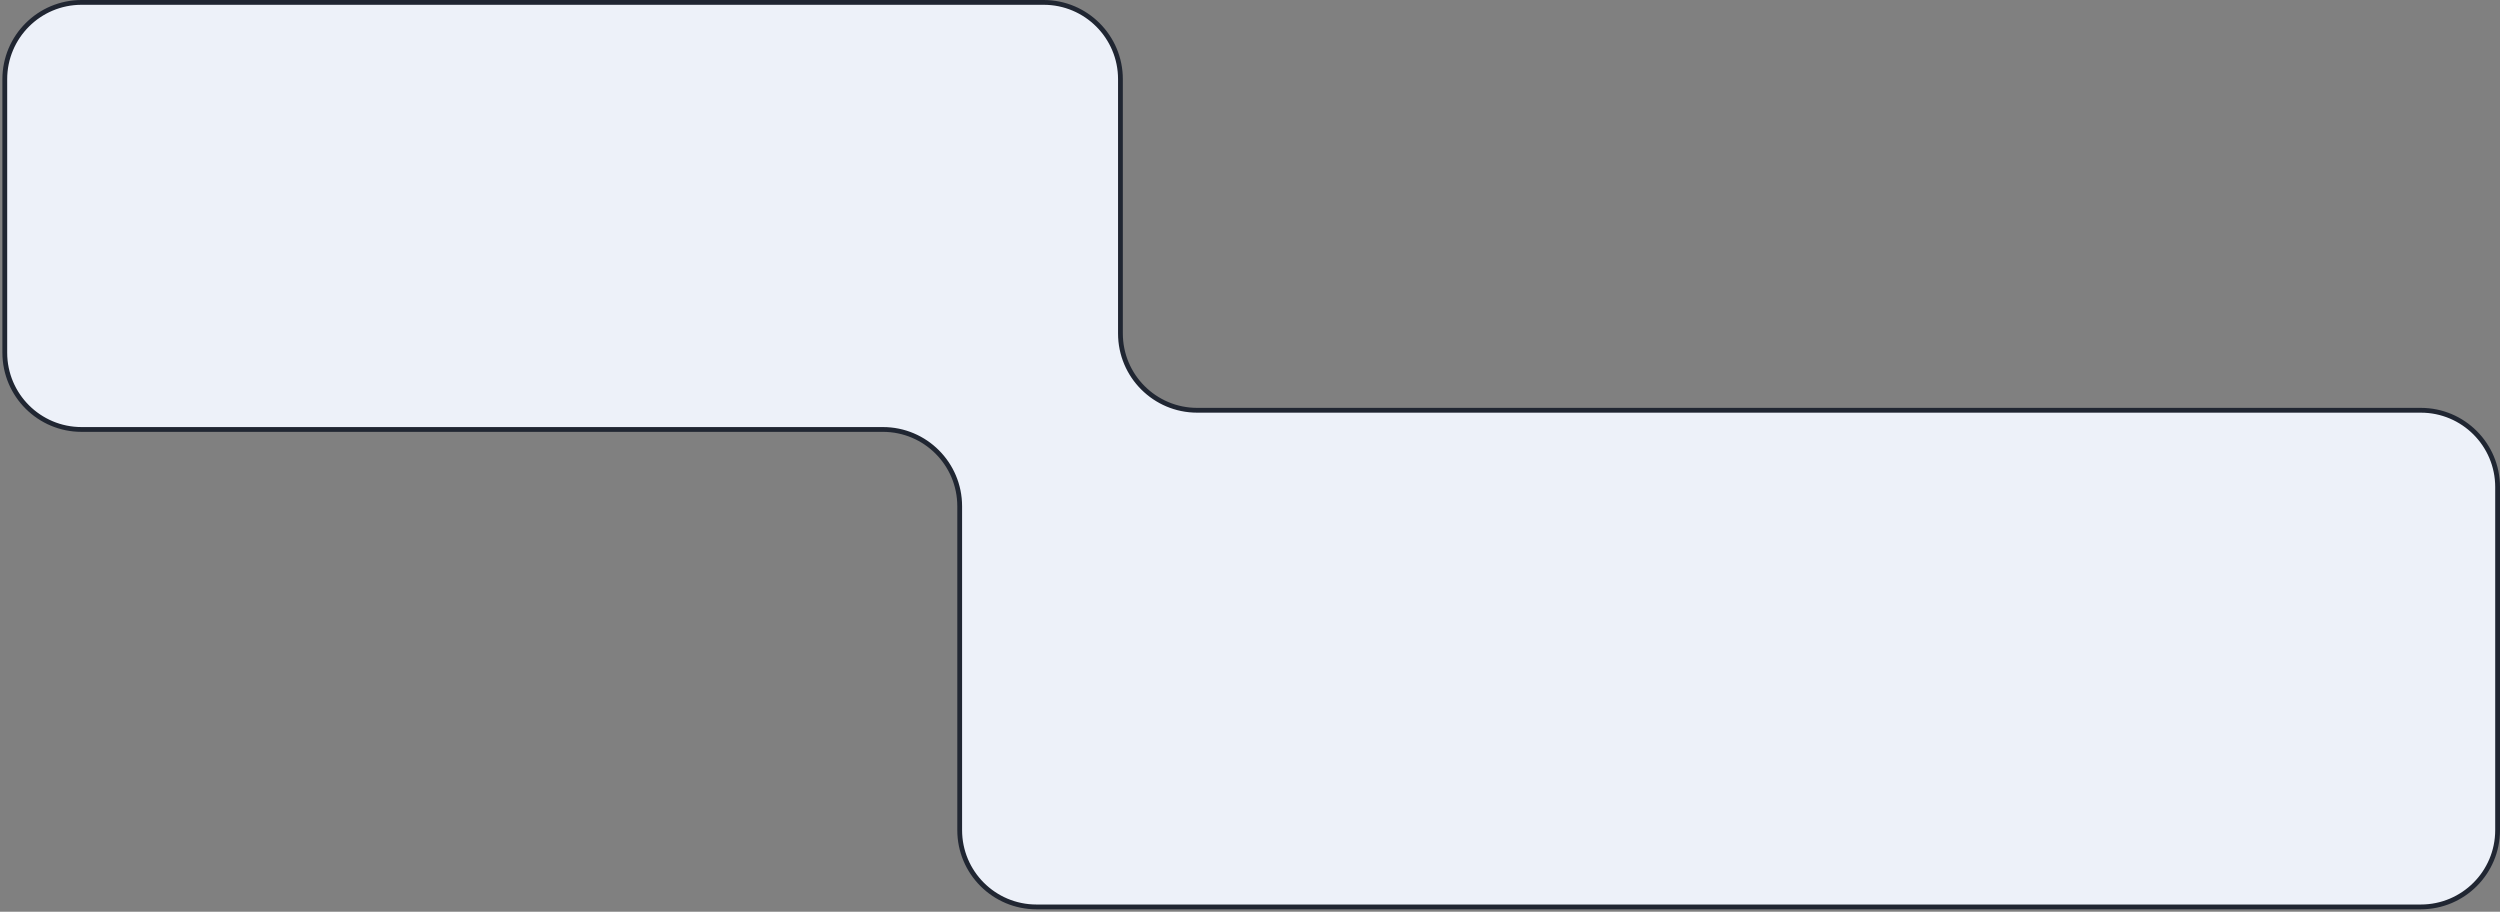 <svg width="521" height="190" viewBox="0 0 521 190" fill="none" xmlns="http://www.w3.org/2000/svg">
<rect x="0" y="0" width="521" height="190" fill="#808080" stroke="none"/>
<path d="M1 73.5V16.5C1 7.663 8.163 0.5 17 0.5H217.5C226.337 0.5 233.5 7.663 233.5 16.5V69.5C233.5 78.337 240.663 85.5 249.5 85.5H504.5C513.337 85.5 520.5 92.663 520.5 101.5V173C520.5 181.837 513.337 189 504.5 189H216C207.163 189 200 181.837 200 173V105.5C200 96.663 192.837 89.5 184 89.5H17C8.163 89.5 1 82.337 1 73.5Z" fill="#EDF1F9" stroke="#202632"/>
</svg>

